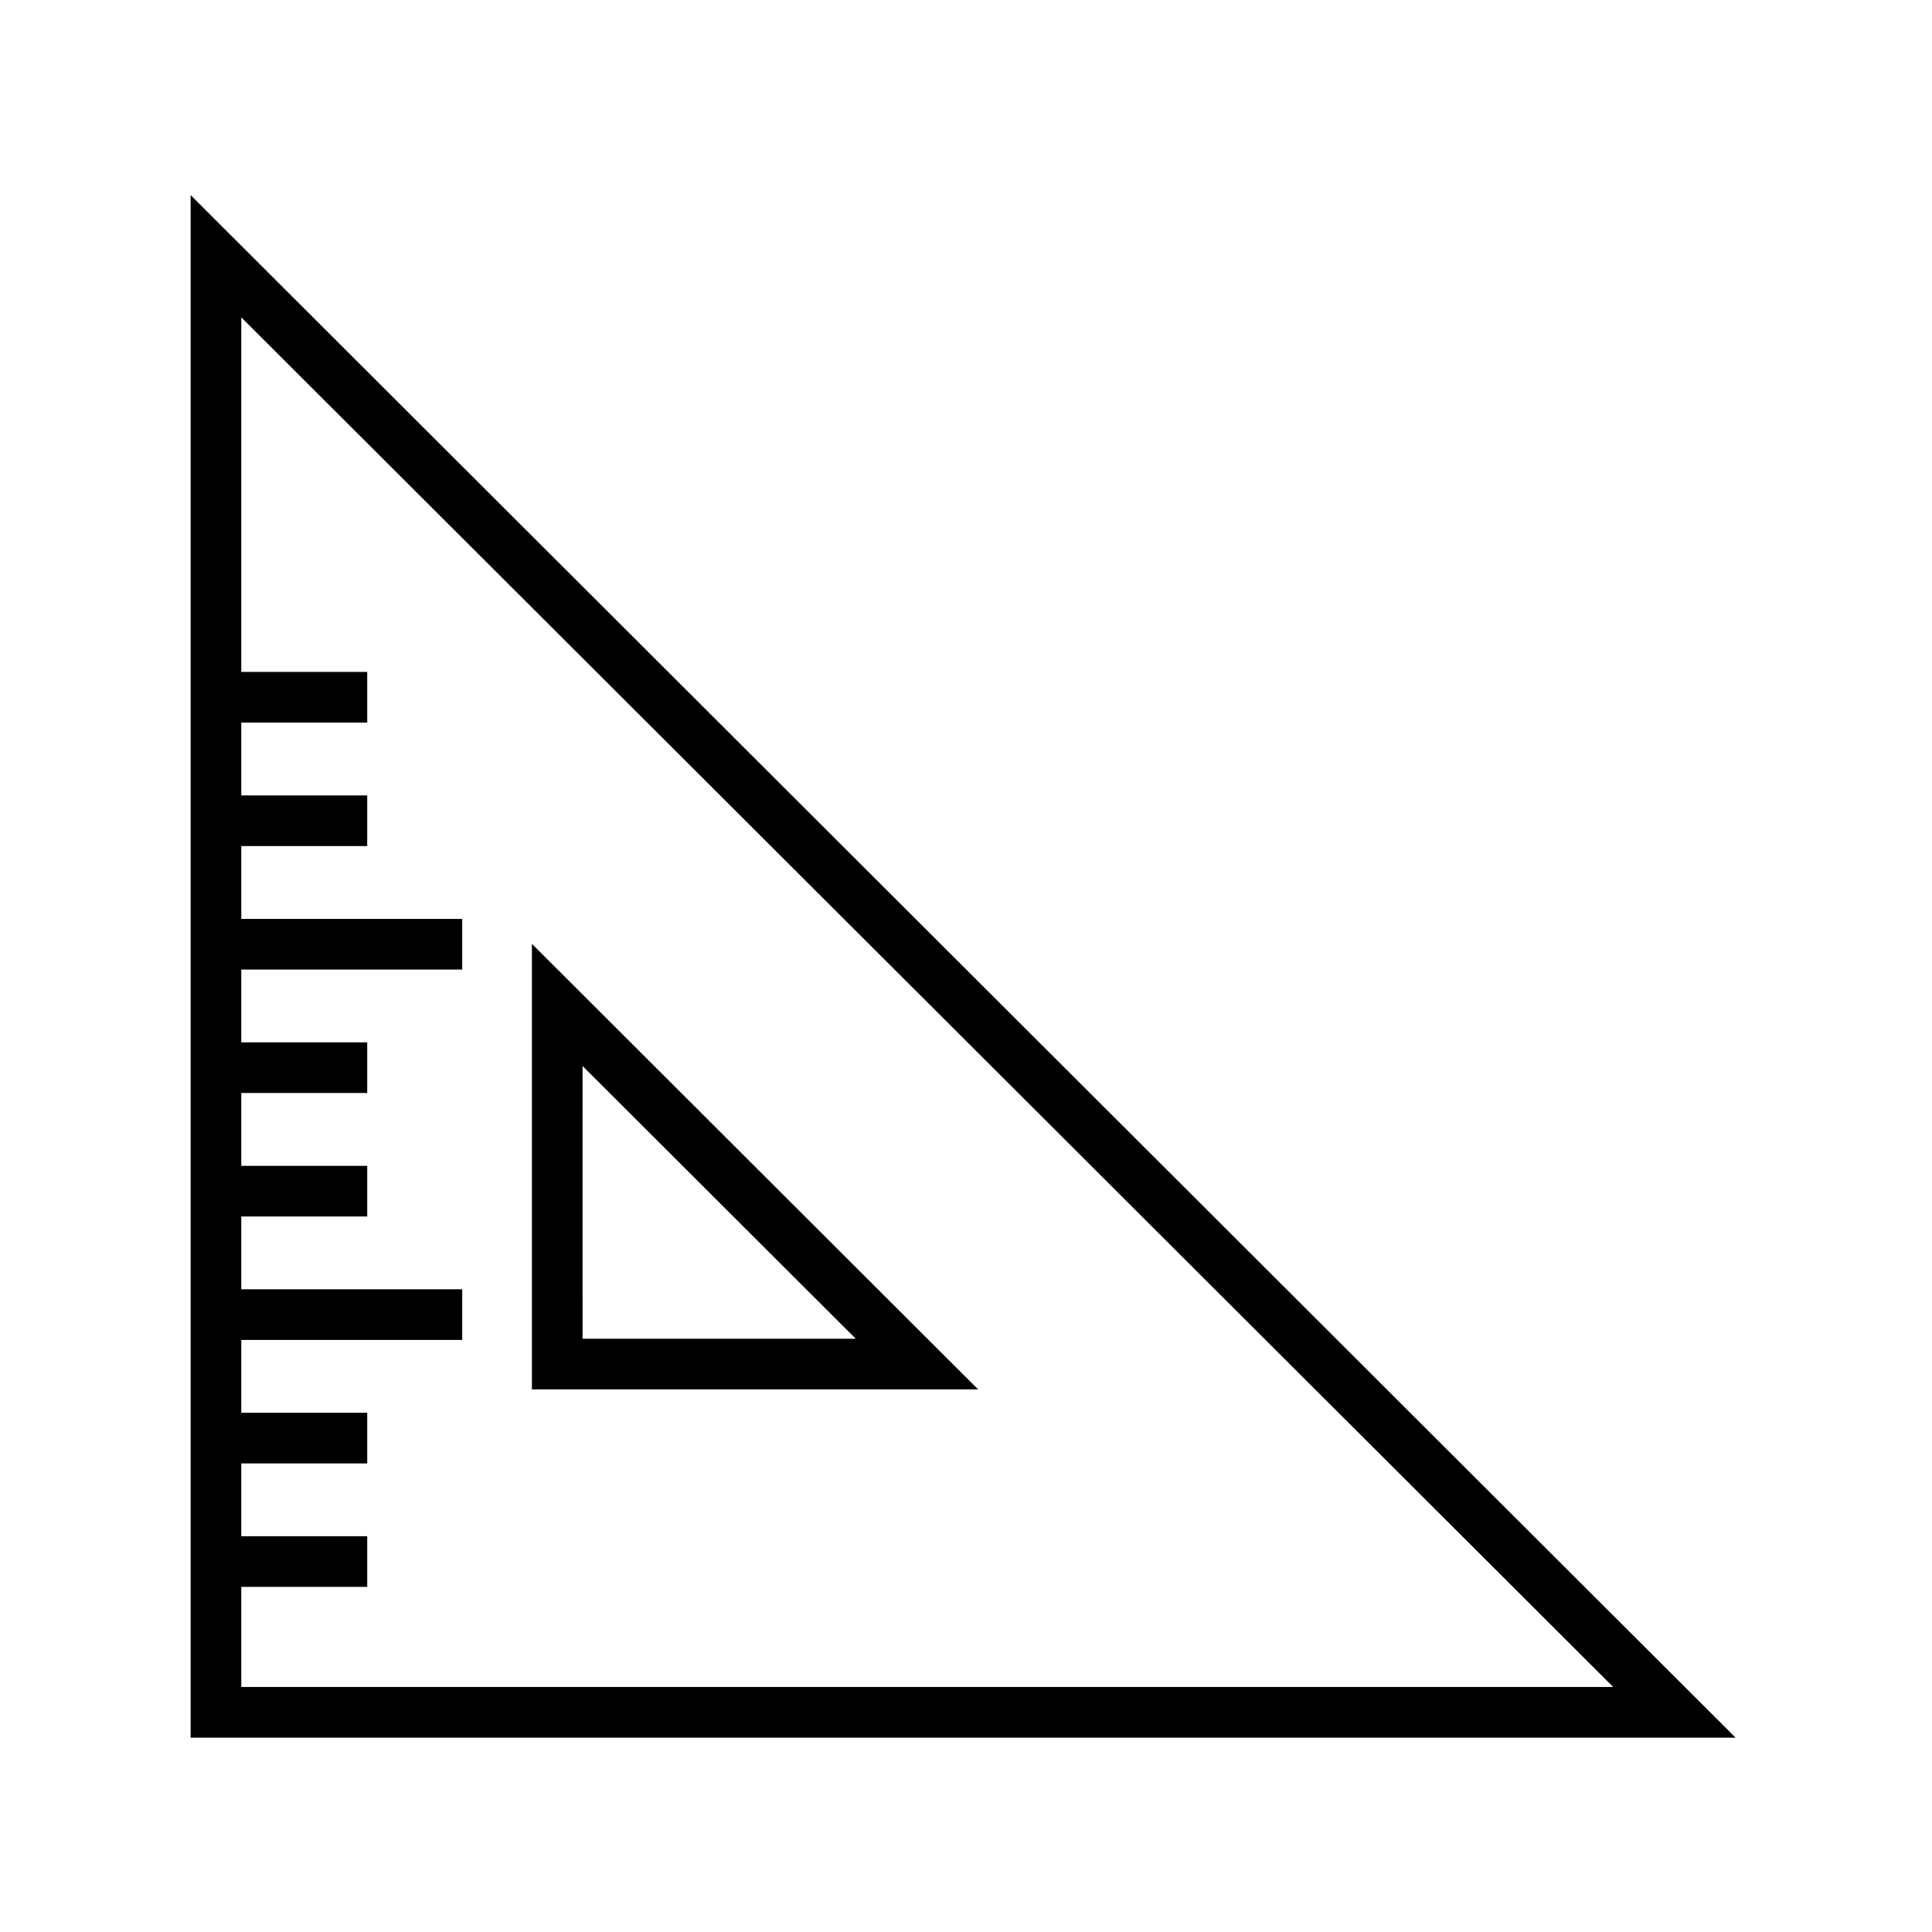 <?xml version="1.0" encoding="UTF-8"?>
<!-- Uploaded to: SVG Repo, www.svgrepo.com, Generator: SVG Repo Mixer Tools -->
<svg fill="#000000" width="800px" height="800px" version="1.1" viewBox="144 144 512 512" xmlns="http://www.w3.org/2000/svg">
 <g>
  <path d="m194.52 195.71v408.79h409.43zm13.422 368.83h33.375v-13.422h-33.375v-19.297h33.375v-13.422l-33.375-0.004v-19.297l58.547 0.004v-13.422l-58.547-0.004v-19.297h33.375v-13.422h-33.375v-19.297h33.375v-13.422l-33.375-0.004v-19.297h58.547v-13.422h-58.547v-19.297h33.375v-13.422l-33.375-0.004v-19.297h33.375v-13.422h-33.375v-93.965l363.57 362.96h-363.57z"/>
  <path d="m284.96 394.13v118.08h118.26zm13.422 32.367 72.406 72.289h-72.402z"/>
 </g>
</svg>
